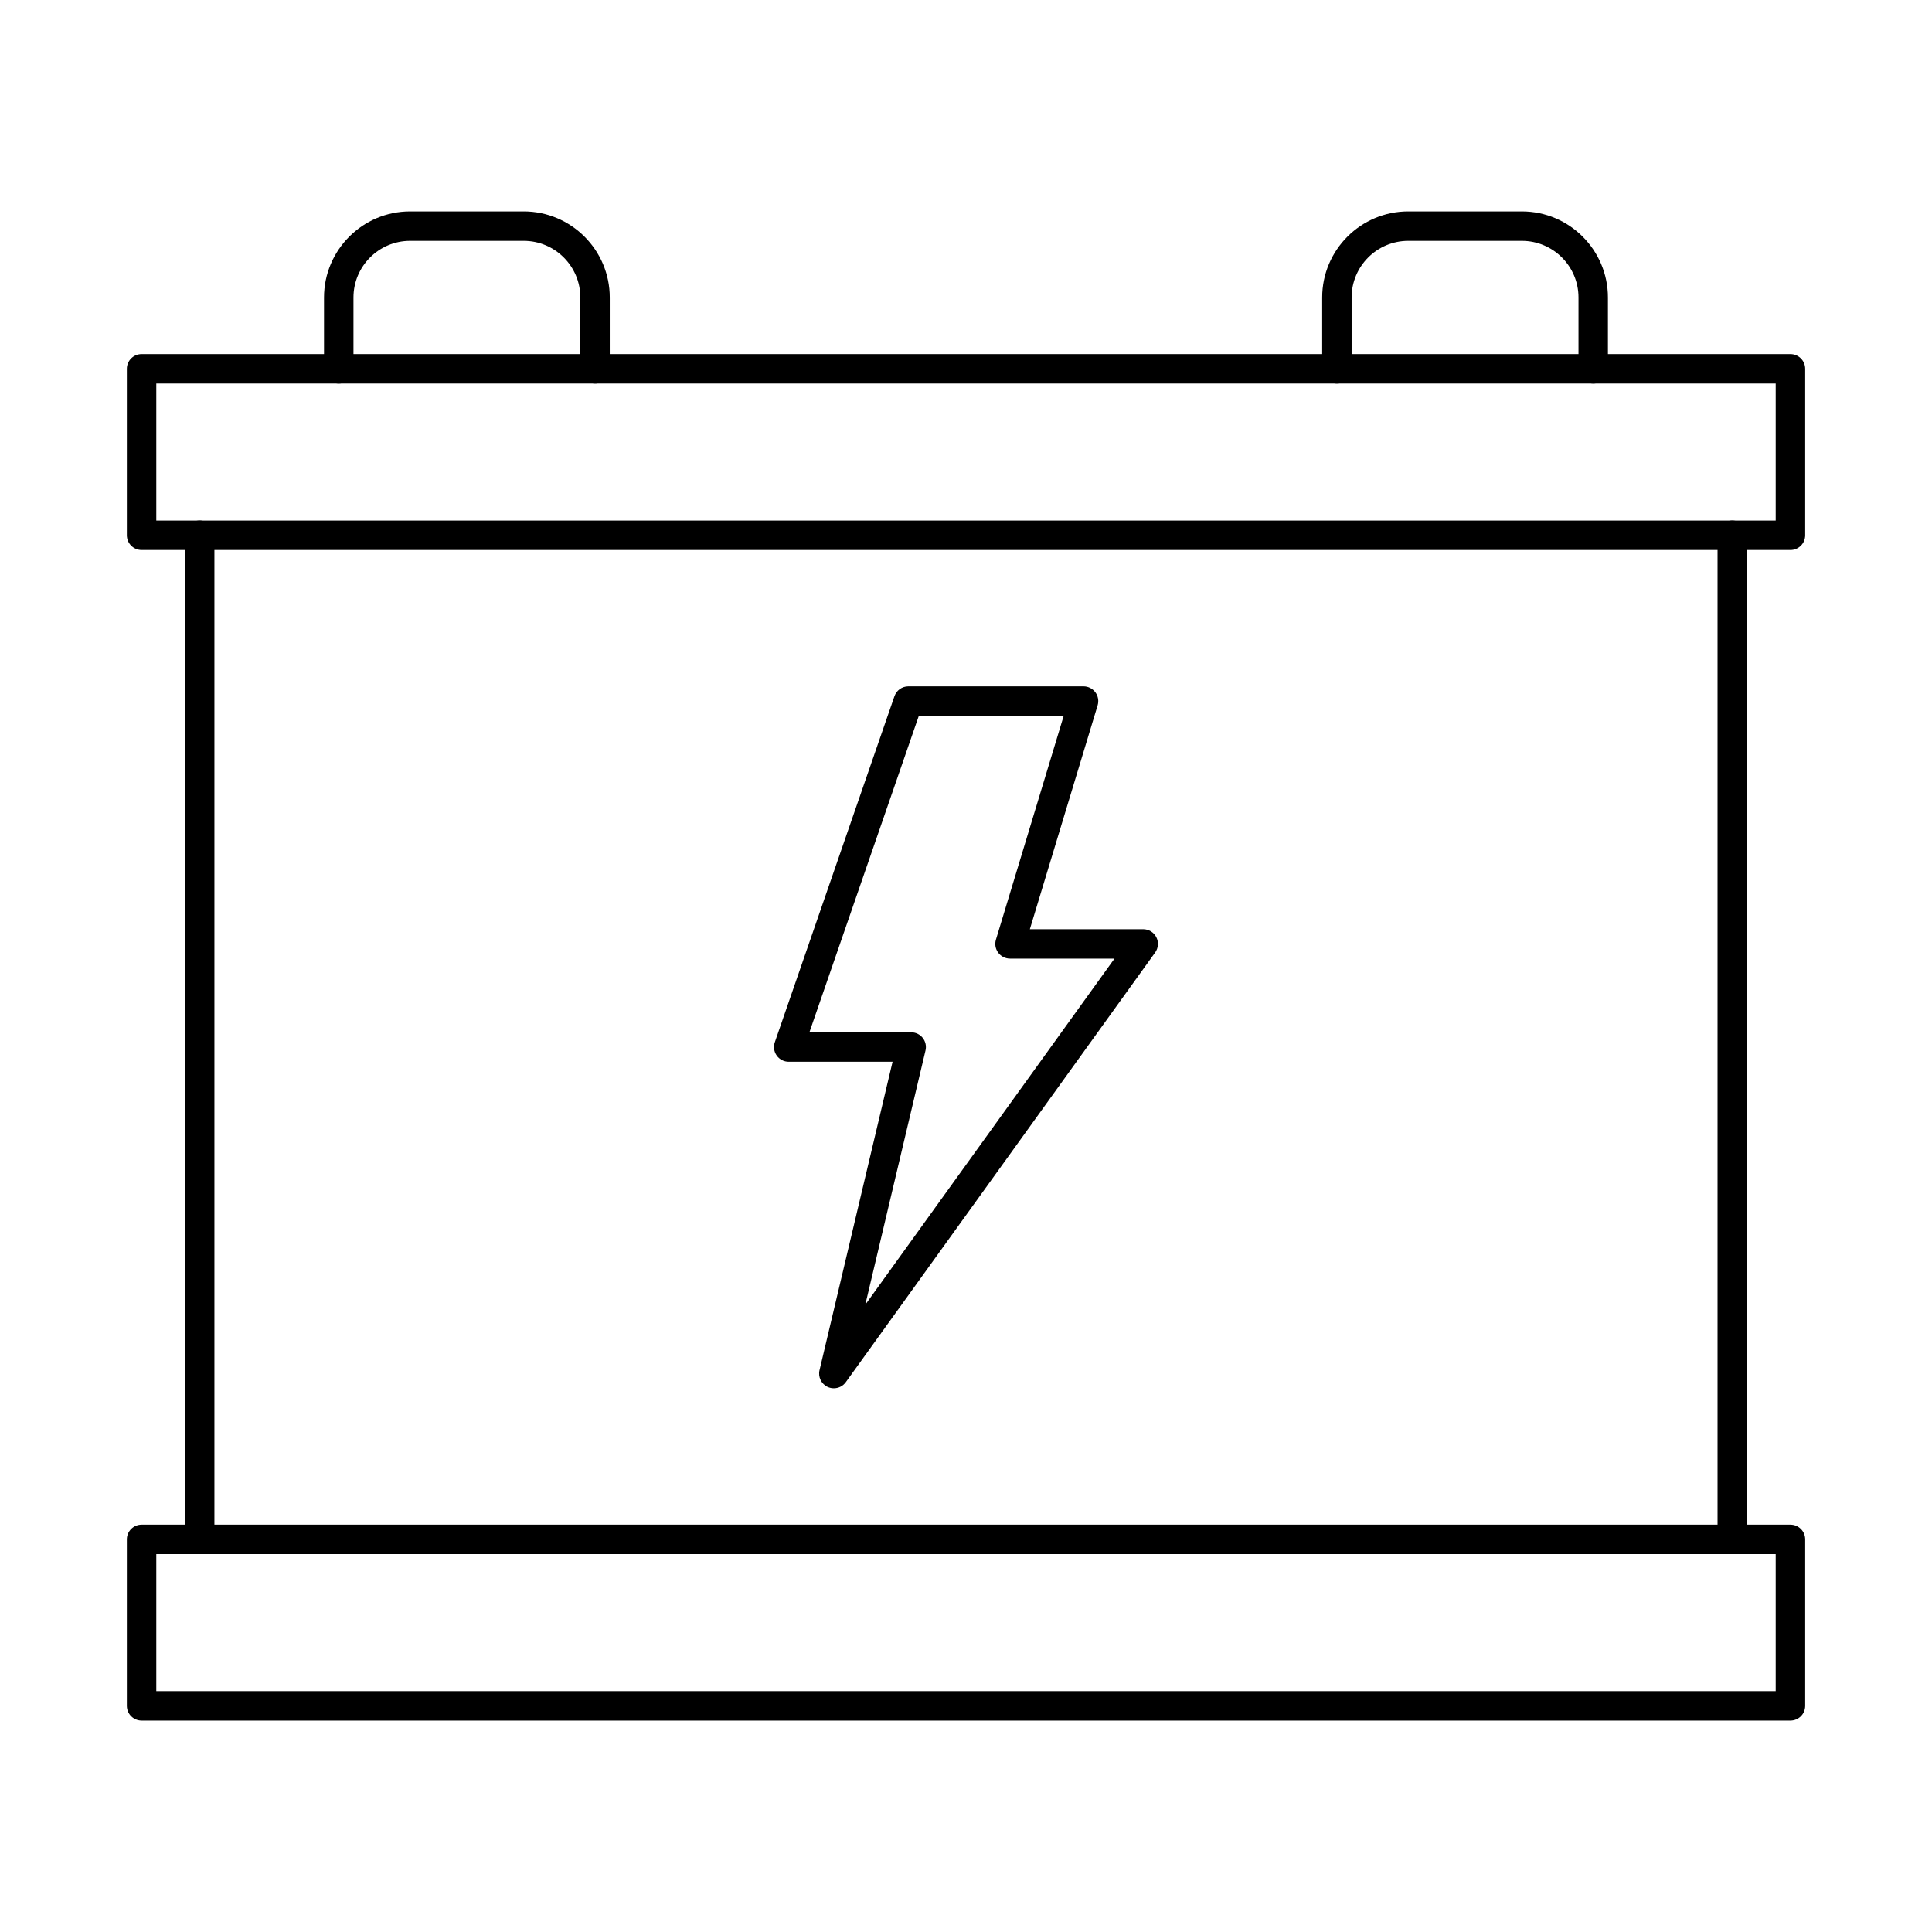 <?xml version="1.0" encoding="UTF-8"?>
<!-- Uploaded to: ICON Repo, www.iconrepo.com, Generator: ICON Repo Mixer Tools -->
<svg fill="#000000" width="800px" height="800px" version="1.1" viewBox="144 144 512 512" xmlns="http://www.w3.org/2000/svg">
 <g fill-rule="evenodd">
  <path d="m196.92 555.85c-2.152 0-3.902-1.746-3.902-3.902v-266.1c0-2.152 1.746-3.902 3.902-3.902s3.902 1.746 3.902 3.902v266.1c0 2.152-1.746 3.902-3.902 3.902zm406.15 0c-2.152 0-3.902-1.746-3.902-3.902v-266.1c0-2.152 1.746-3.902 3.902-3.902 2.152 0 3.902 1.746 3.902 3.902v266.1c0 2.152-1.746 3.902-3.902 3.902z"/>
  <path d="m185.42 281.95h429.16v-36.309h-429.16zm433.07 7.801h-436.97c-2.152 0-3.902-1.746-3.902-3.902v-44.113c0-2.152 1.746-3.898 3.902-3.898h436.97c2.152 0 3.902 1.746 3.902 3.902v44.113c0 2.152-1.746 3.902-3.902 3.902z"/>
  <path d="m185.42 592.17h429.16v-36.32h-429.16zm433.07 7.805h-436.97c-2.152 0-3.902-1.746-3.902-3.902v-44.121c0-2.152 1.746-3.902 3.902-3.902h436.97c2.152 0 3.902 1.746 3.902 3.902v44.121c0 2.152-1.746 3.902-3.902 3.902z"/>
  <path d="m301.7 245.64c-2.152 0-3.902-1.746-3.902-3.902v-18.906c0-8.281-6.731-15.004-15.008-15.004h-30.109c-8.273 0-15.008 6.727-15.008 15.008v18.906c0 2.152-1.746 3.902-3.902 3.902-2.152 0-3.902-1.746-3.902-3.902v-18.906c0-12.578 10.23-22.809 22.809-22.809h30.109c12.578 0 22.809 10.23 22.809 22.809v18.906c0 2.152-1.746 3.902-3.902 3.902z"/>
  <path d="m566.22 245.64c-2.156 0-3.902-1.746-3.902-3.902v-18.906c0-8.281-6.731-15.004-15.008-15.004h-30.109c-8.273 0-15.008 6.727-15.008 15.008v18.906c0 2.152-1.746 3.902-3.902 3.902-2.152 0-3.898-1.746-3.898-3.902v-18.906c0-12.578 10.23-22.809 22.809-22.809h30.109c12.578 0 22.809 10.23 22.809 22.809v18.906c0 2.152-1.746 3.902-3.902 3.902z"/>
  <path d="m358.5 417.57h26.977c1.191 0 2.32 0.551 3.059 1.484 0.738 0.934 1.012 2.164 0.738 3.32l-15.961 67.387 66.035-91.719h-27.68c-1.234 0-2.398-0.578-3.133-1.574-0.734-0.984-0.957-2.266-0.602-3.453l17.961-59.32h-38.391l-29.004 83.879zm6.481 94.34c-0.547 0-1.098-0.109-1.621-0.344-1.691-0.781-2.606-2.641-2.176-4.449l19.359-81.742h-27.52c-1.262 0-2.445-0.609-3.18-1.637-0.734-1.027-0.922-2.348-0.508-3.535l31.699-91.68c0.543-1.574 2.023-2.633 3.688-2.633h46.426c1.234 0 2.394 0.59 3.133 1.574 0.738 0.996 0.961 2.277 0.602 3.465l-17.961 59.32h30.039c1.465 0 2.805 0.812 3.473 2.113 0.668 1.309 0.551 2.875-0.305 4.062l-81.984 113.87c-0.75 1.047-1.941 1.617-3.168 1.613z"/>
 </g>
</svg>